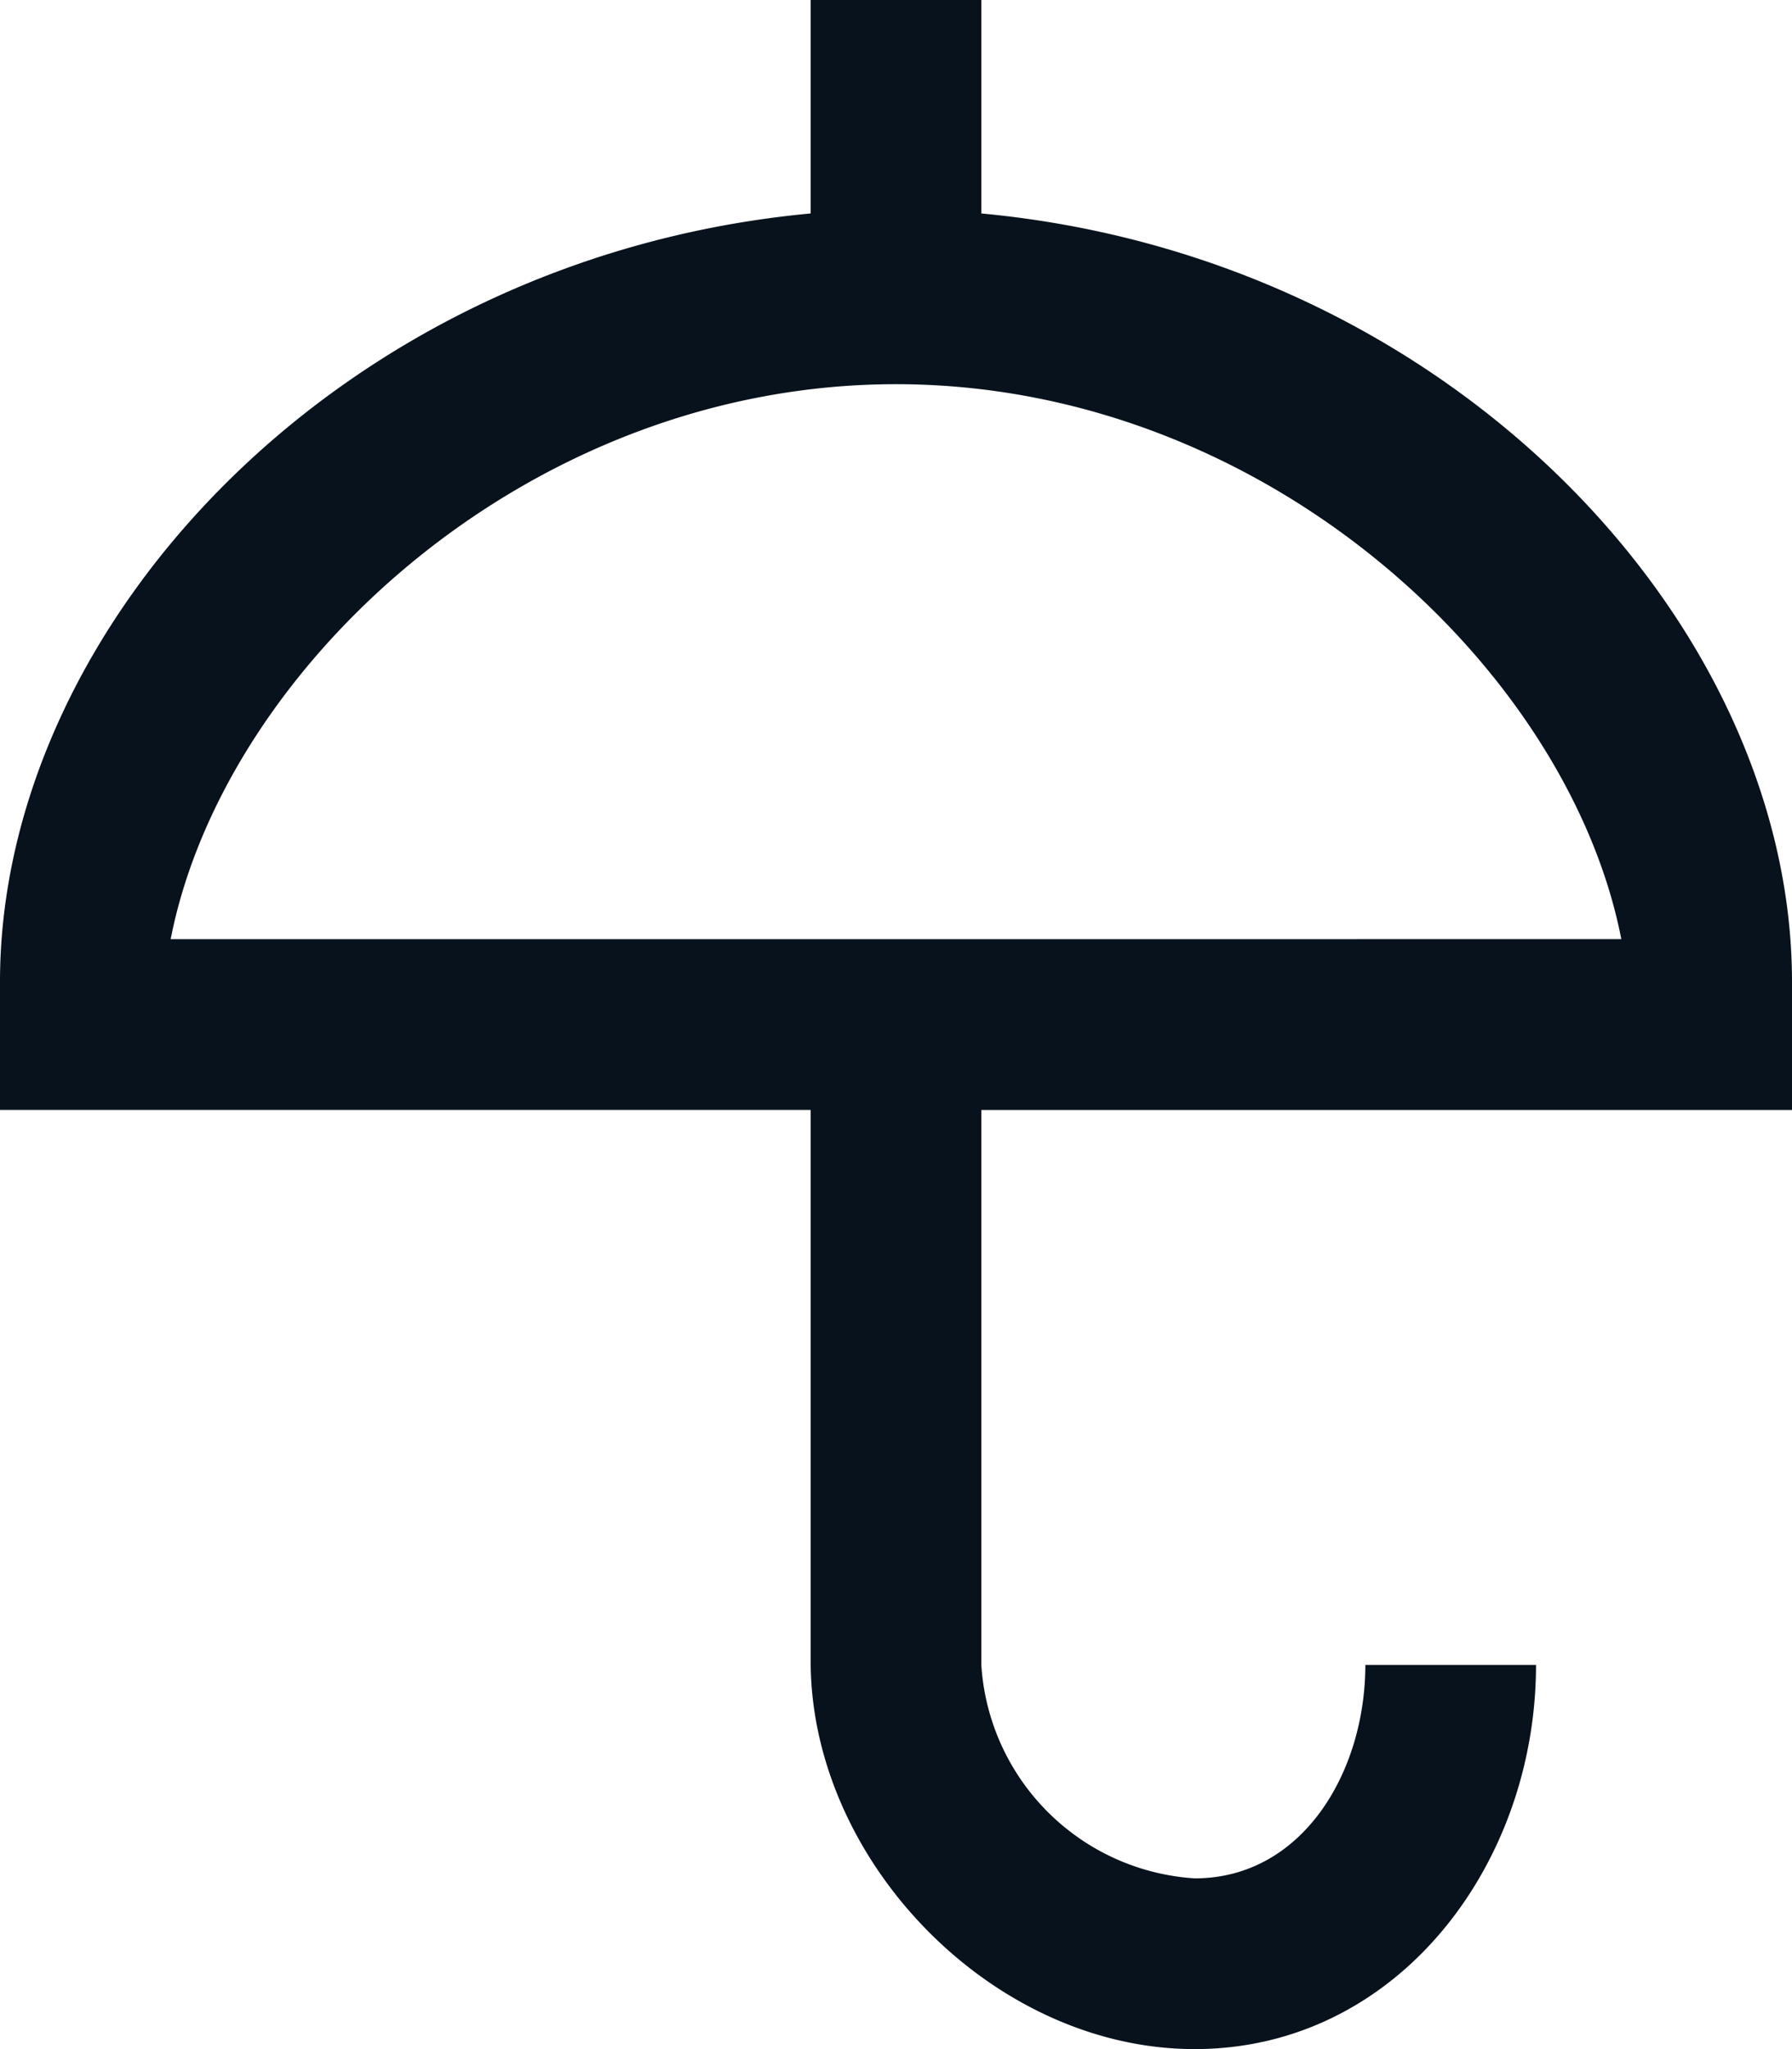 <svg xmlns="http://www.w3.org/2000/svg" width="54" height="61.714" viewBox="0 0 54 61.714">
  <g id="umbrella_1_" transform="translate(-3)">
    <g id="Group_2447" data-name="Group 2447" transform="translate(3)">
      <path id="Path_5597" data-name="Path 5597" d="M57,33.429V29.571C57,18.792,46.714,7.746,32.571,6.429l0-6.429H27.429V6.429C13.286,7.746,3,18.792,3,29.571v3.857H27.429V50.143C27.5,56.123,32.952,61.714,39,61.714c6.09,0,10.286-5.534,10.286-11.571H44.143c0,3.223-1.891,6.429-5.143,6.429a6.879,6.879,0,0,1-6.429-6.429V33.429ZM8.143,28.286C9.732,20.145,18.867,11.571,30,11.571s20.268,8.573,21.857,16.714Z" transform="translate(-3)" fill="#07121c"/>
    </g>
  </g>
</svg>
